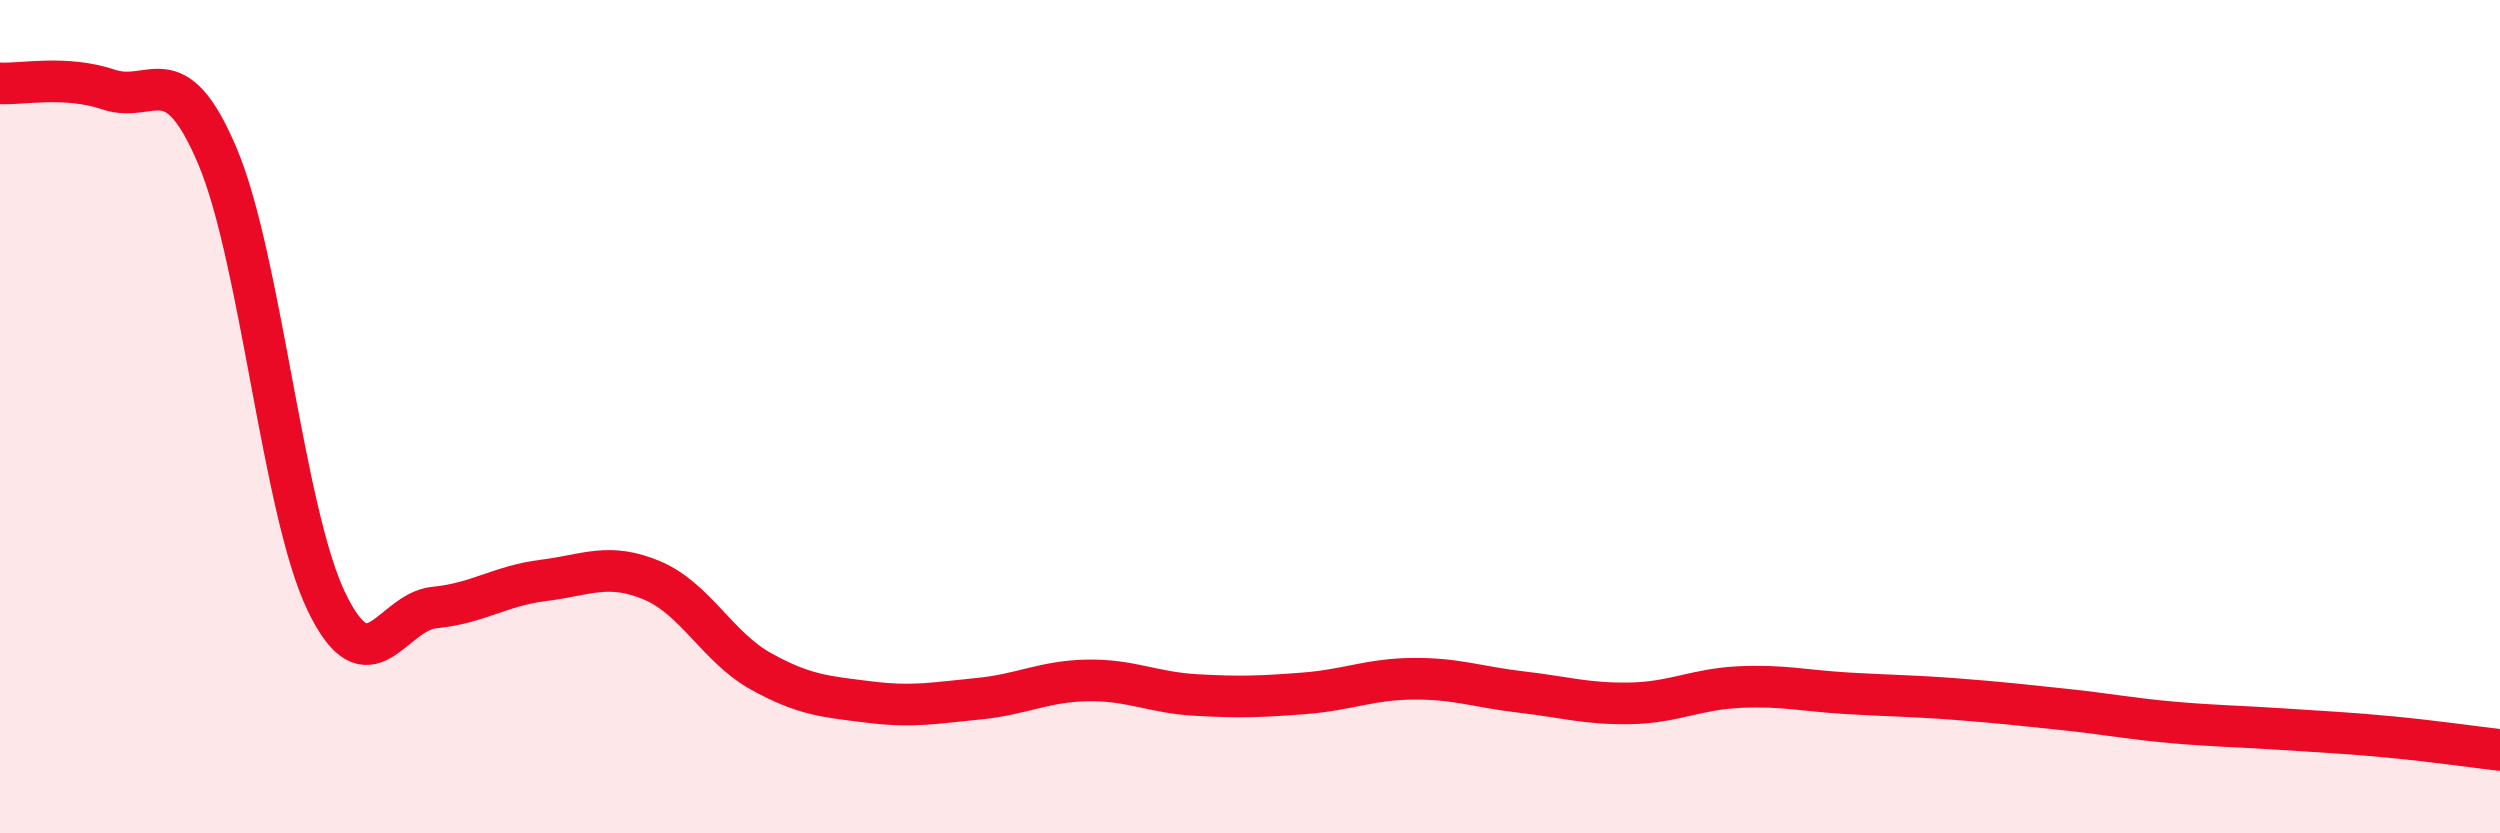 
    <svg width="60" height="20" viewBox="0 0 60 20" xmlns="http://www.w3.org/2000/svg">
      <path
        d="M 0,2 C 0.52,2.03 1.57,1.8 2.61,2.15 C 3.65,2.5 4.18,1.29 5.22,3.75 C 6.26,6.21 6.79,12.26 7.83,14.43 C 8.87,16.6 9.39,14.68 10.43,14.58 C 11.47,14.48 12,14.06 13.04,13.93 C 14.08,13.8 14.61,13.49 15.65,13.93 C 16.69,14.37 17.22,15.53 18.26,16.11 C 19.3,16.69 19.83,16.72 20.87,16.85 C 21.91,16.98 22.44,16.87 23.48,16.77 C 24.52,16.67 25.05,16.35 26.09,16.33 C 27.13,16.31 27.66,16.62 28.7,16.68 C 29.74,16.74 30.26,16.72 31.3,16.64 C 32.34,16.56 32.87,16.3 33.91,16.29 C 34.95,16.28 35.48,16.49 36.52,16.61 C 37.56,16.73 38.09,16.9 39.13,16.88 C 40.17,16.86 40.7,16.54 41.74,16.49 C 42.78,16.44 43.31,16.58 44.35,16.64 C 45.39,16.7 45.92,16.7 46.96,16.78 C 48,16.86 48.53,16.92 49.57,17.03 C 50.61,17.14 51.13,17.25 52.17,17.34 C 53.21,17.43 53.74,17.43 54.78,17.5 C 55.82,17.57 56.35,17.59 57.39,17.69 C 58.43,17.79 59.48,17.94 60,18L60 20L0 20Z"
        fill="#EB0A25"
        opacity="0.1"
        stroke-linecap="round"
        stroke-linejoin="round"
      />
      <path
        d="M 0,2 C 0.52,2.03 1.57,1.8 2.61,2.15 C 3.65,2.5 4.18,1.29 5.22,3.75 C 6.26,6.21 6.79,12.26 7.83,14.43 C 8.87,16.6 9.39,14.68 10.43,14.58 C 11.47,14.48 12,14.06 13.04,13.93 C 14.08,13.8 14.61,13.49 15.65,13.93 C 16.69,14.37 17.22,15.53 18.26,16.11 C 19.3,16.69 19.83,16.72 20.87,16.85 C 21.91,16.98 22.44,16.87 23.48,16.77 C 24.52,16.67 25.05,16.35 26.09,16.33 C 27.13,16.31 27.66,16.62 28.7,16.68 C 29.74,16.74 30.26,16.72 31.3,16.64 C 32.34,16.56 32.87,16.3 33.91,16.29 C 34.95,16.28 35.48,16.49 36.52,16.61 C 37.56,16.73 38.09,16.9 39.13,16.88 C 40.17,16.86 40.7,16.54 41.74,16.49 C 42.78,16.44 43.31,16.58 44.35,16.64 C 45.39,16.7 45.92,16.7 46.96,16.78 C 48,16.86 48.53,16.92 49.57,17.03 C 50.61,17.14 51.13,17.25 52.17,17.34 C 53.21,17.43 53.74,17.43 54.78,17.5 C 55.82,17.57 56.35,17.59 57.39,17.69 C 58.43,17.79 59.48,17.94 60,18"
        stroke="#EB0A25"
        stroke-width="1"
        fill="none"
        stroke-linecap="round"
        stroke-linejoin="round"
      />
    </svg>
  